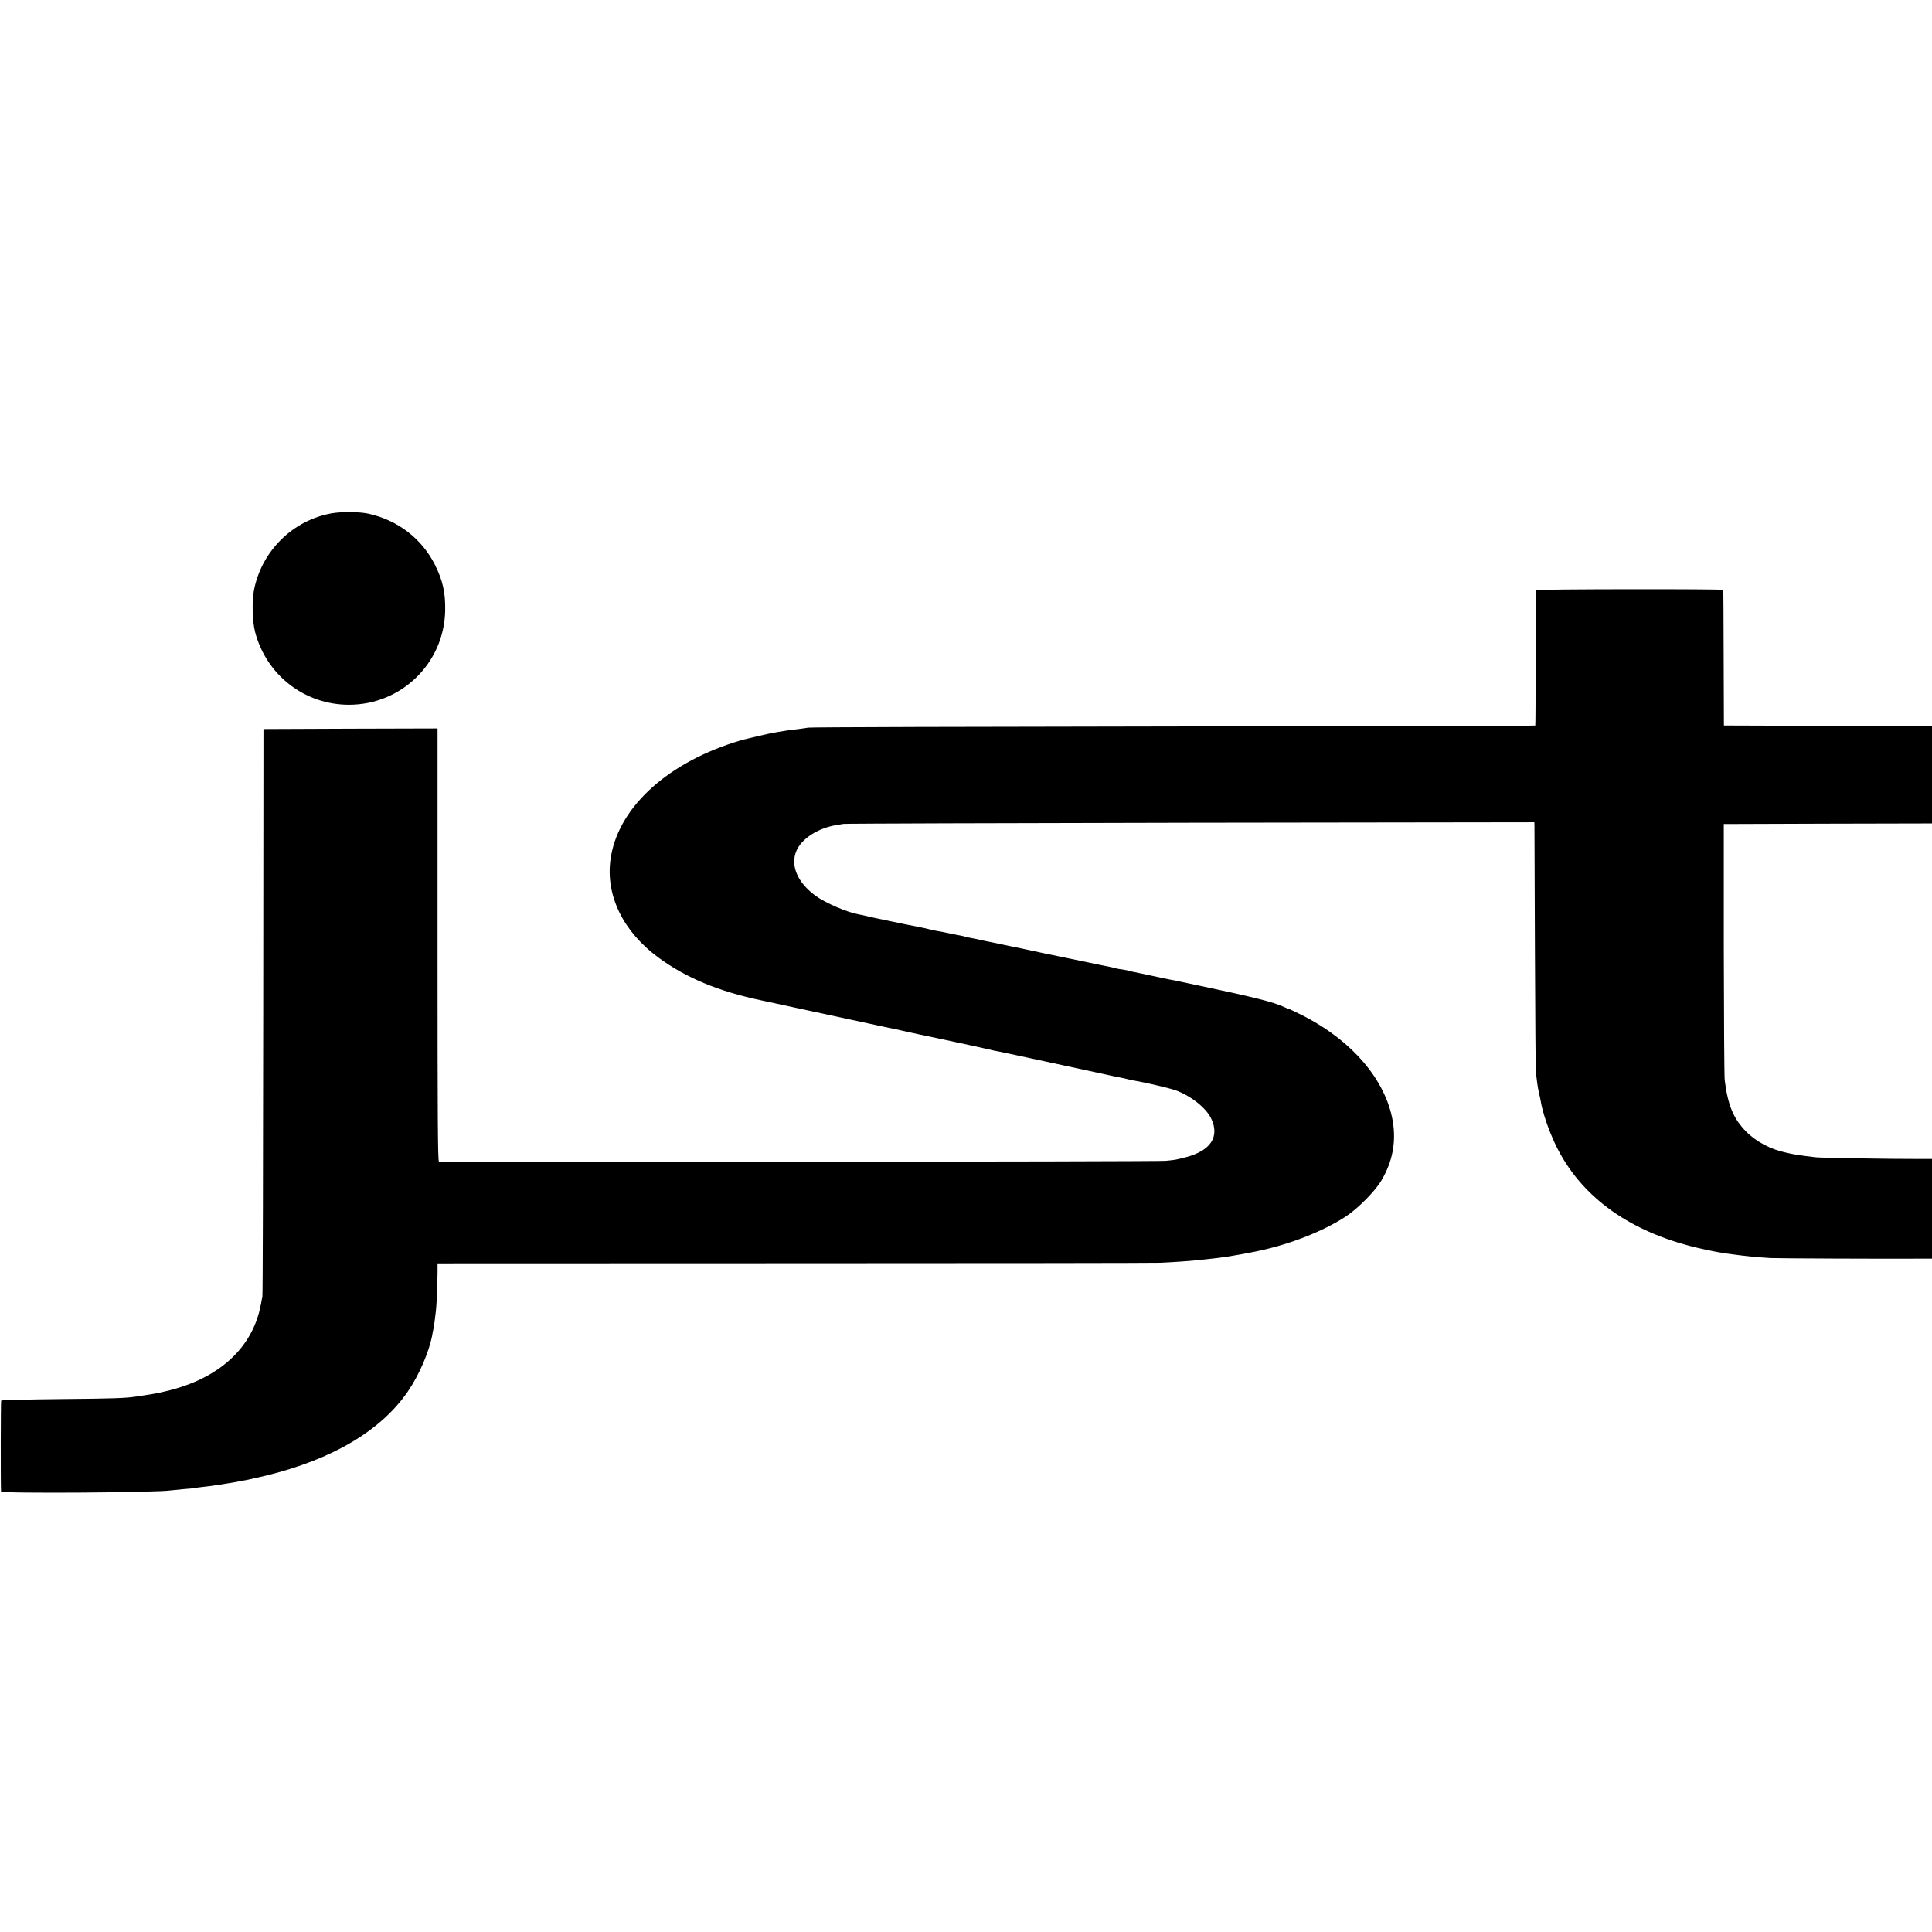 <?xml version="1.0" standalone="no"?>
<!DOCTYPE svg PUBLIC "-//W3C//DTD SVG 20010904//EN"
 "http://www.w3.org/TR/2001/REC-SVG-20010904/DTD/svg10.dtd">
<svg version="1.0" xmlns="http://www.w3.org/2000/svg"
 width="1647pt" height="1647pt" viewBox="0 0 1647 1647"
 preserveAspectRatio="xMidYMid meet">
<g transform="translate(0,1647) scale(0.1,-0.1)"
fill="#000000" stroke="none">
<path d="M2827 12094 c-332 -59 -597 -322 -662 -655 -18 -96 -14 -263 9 -354
95 -369 422 -623 801 -623 447 0 811 355 820 801 3 155 -20 258 -88 394 -112
221 -314 377 -562 433 -77 18 -231 19 -318 4z"/>
<path d="M13094 11439 c-3 -5 -4 -265 -3 -579 0 -314 -1 -573 -3 -575 -2 -3
-1390 -6 -3084 -8 -1693 -2 -3095 -6 -3114 -10 -19 -3 -56 -9 -83 -12 -126
-14 -223 -31 -352 -62 -128 -30 -118 -27 -200 -53 -592 -191 -994 -572 -1051
-1000 -41 -306 110 -614 409 -833 235 -173 514 -289 882 -366 77 -17 192 -41
255 -55 122 -26 471 -101 655 -141 61 -13 121 -26 135 -29 25 -4 161 -34 190
-41 8 -2 60 -13 115 -25 125 -26 125 -26 265 -56 63 -14 124 -27 135 -29 35
-7 118 -26 180 -40 33 -8 74 -17 90 -19 17 -3 62 -13 100 -21 39 -8 112 -24
163 -35 163 -35 605 -130 672 -145 36 -8 76 -17 90 -19 14 -2 43 -9 65 -14 22
-6 54 -13 70 -15 79 -13 286 -61 339 -79 130 -44 266 -150 310 -241 76 -156
-2 -277 -215 -332 -84 -22 -90 -23 -173 -31 -74 -7 -6171 -13 -6194 -6 -10 3
-12 370 -12 1811 0 993 0 1823 0 1844 l0 37 -742 -2 -742 -3 -2 -2405 c-1
-1323 -4 -2416 -7 -2430 -2 -14 -8 -43 -12 -65 -68 -374 -357 -639 -811 -745
-82 -19 -98 -22 -184 -35 -25 -4 -57 -9 -73 -11 -85 -13 -189 -17 -642 -21
-275 -3 -502 -8 -505 -13 -4 -6 -5 -735 -1 -775 2 -18 1350 -9 1450 10 9 1 54
6 101 10 47 3 92 8 100 10 8 2 42 6 75 10 33 3 85 10 115 15 30 5 73 12 95 15
22 3 63 10 91 16 28 5 64 12 80 15 16 3 85 19 153 35 565 138 978 383 1206
714 99 144 185 344 211 490 2 17 7 37 9 45 2 8 7 38 10 65 3 28 8 68 11 90 6
45 13 219 14 332 l0 73 3043 1 c1673 0 3076 2 3117 4 94 4 241 14 300 20 25 2
68 7 95 10 142 14 250 32 420 66 285 58 572 170 770 300 103 68 248 215 301
305 96 163 127 328 97 507 -61 354 -352 692 -780 906 -56 28 -105 51 -109 51
-3 0 -20 7 -37 15 -98 45 -251 83 -782 195 -49 10 -103 22 -120 25 -16 4 -50
11 -75 15 -25 5 -99 20 -165 35 -66 14 -133 28 -149 31 -16 3 -32 7 -35 9 -4
2 -27 6 -51 10 -25 3 -53 8 -62 11 -19 6 -23 7 -153 33 -55 11 -165 34 -245
51 -80 17 -156 32 -170 35 -14 3 -79 16 -145 31 -66 14 -131 28 -145 30 -14 3
-65 14 -115 24 -49 11 -101 21 -115 24 -14 2 -45 9 -70 15 -25 5 -57 12 -73
15 -15 2 -35 7 -45 10 -9 3 -28 7 -42 10 -14 2 -61 12 -105 21 -44 9 -93 19
-110 21 -16 3 -37 7 -45 10 -7 3 -59 14 -115 25 -55 11 -109 22 -120 24 -11 3
-76 16 -145 30 -69 14 -141 30 -160 35 -19 5 -49 11 -66 14 -102 18 -288 98
-374 161 -153 113 -214 258 -160 383 44 103 185 193 340 218 19 3 46 8 60 10
14 3 1345 7 2958 10 l2932 4 1 -33 c0 -17 2 -493 4 -1057 2 -564 6 -1036 8
-1050 3 -14 8 -50 11 -80 4 -30 11 -71 16 -90 5 -19 11 -48 14 -65 15 -95 66
-245 122 -364 216 -459 653 -769 1269 -901 50 -11 105 -22 123 -25 72 -12 89
-14 127 -19 99 -14 215 -25 320 -31 41 -3 1007 -7 1293 -5 l82 0 0 425 0 425
-132 0 c-202 -1 -818 9 -858 14 -19 2 -60 7 -90 11 -30 5 -62 9 -70 10 -8 1
-28 5 -45 8 -16 4 -39 9 -50 11 -129 27 -255 93 -340 180 -107 108 -155 223
-182 436 -4 30 -7 534 -8 1120 l0 1065 888 3 887 2 0 415 0 415 -887 2 -887 3
-2 575 c-1 316 -2 578 -3 581 -2 9 -1591 7 -1597 -2z"/>
</g>
</svg>

